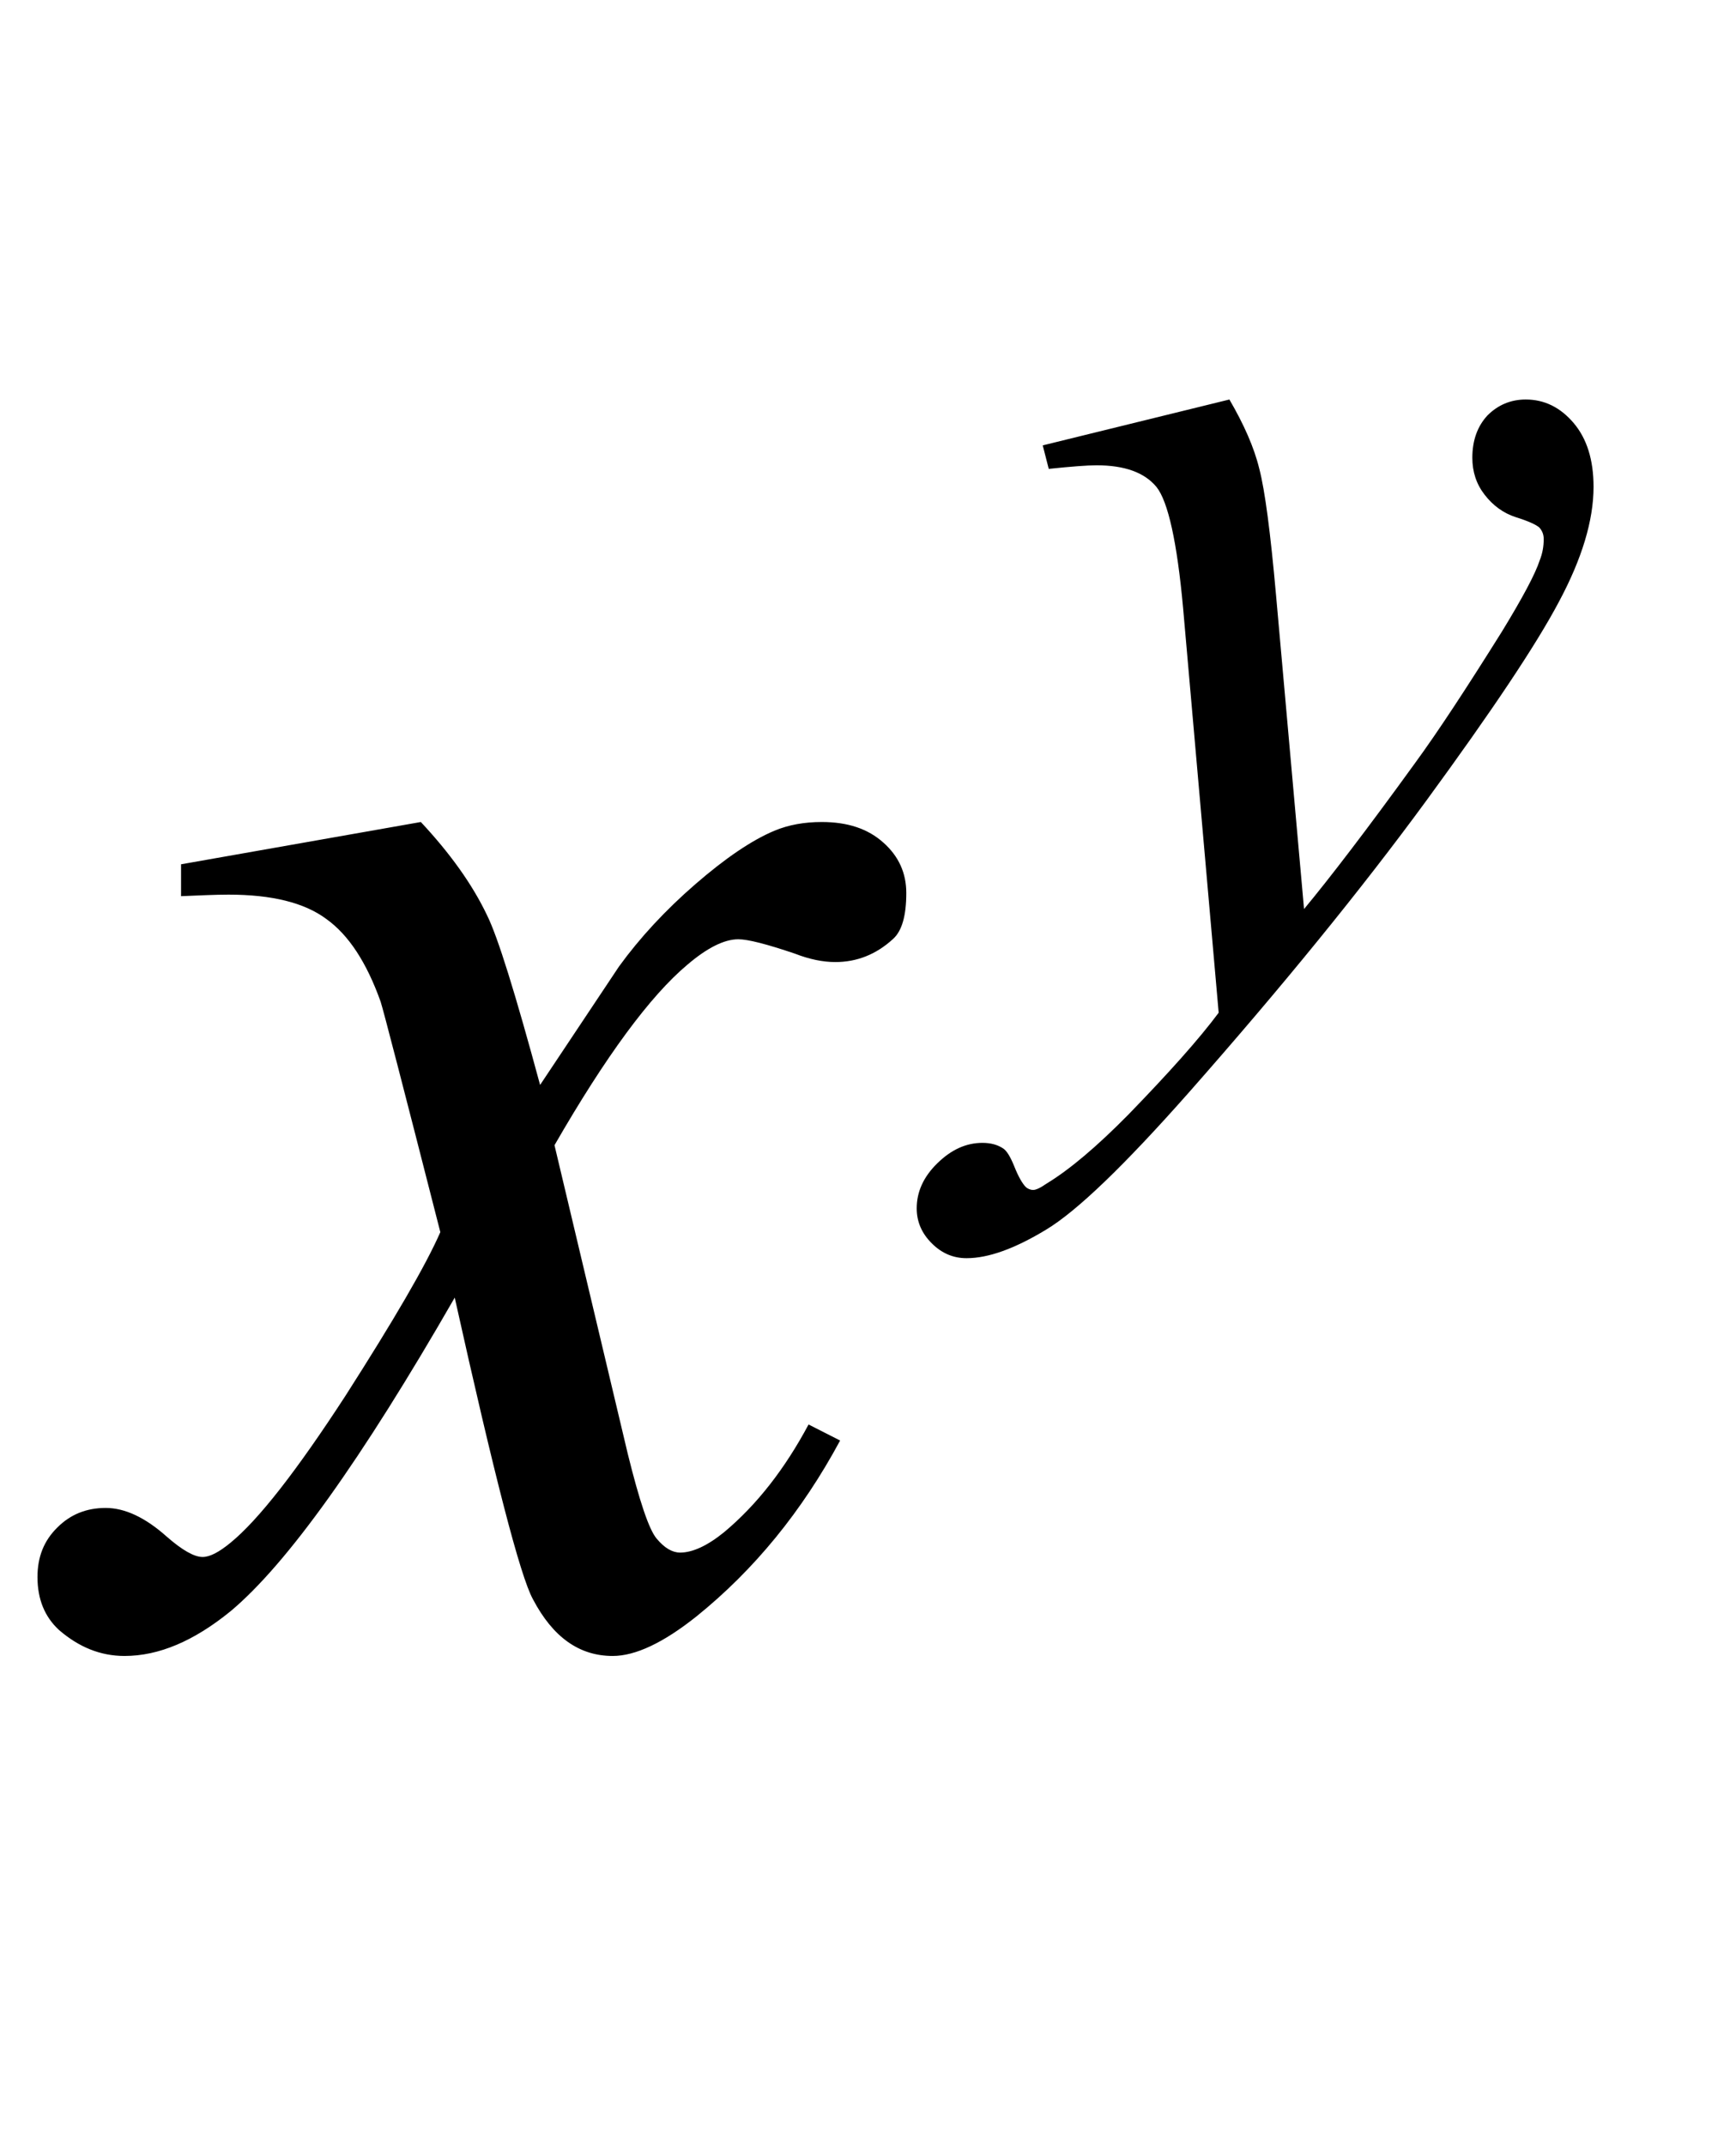<?xml version="1.0" encoding="UTF-8"?>
<svg xmlns="http://www.w3.org/2000/svg" xmlns:xlink="http://www.w3.org/1999/xlink"  viewBox="0 0 17 21" version="1.1">
<defs>
<g>
<symbol overflow="visible" id="glyph0-0">
<path style="stroke:none;" d="M 2.496 0 L 2.496 -11.25 L 11.496 -11.25 L 11.496 0 Z M 2.777 -0.281 L 11.215 -0.281 L 11.215 -10.969 L 2.777 -10.969 Z M 2.777 -0.281 "/>
</symbol>
<symbol overflow="visible" id="glyph0-1">
<path style="stroke:none;" d="M 3.121 -7.953 C 3.406 -7.648 3.625 -7.344 3.77 -7.039 C 3.875 -6.828 4.047 -6.273 4.289 -5.379 L 5.062 -6.539 C 5.266 -6.82 5.516 -7.09 5.809 -7.344 C 6.102 -7.598 6.359 -7.773 6.582 -7.867 C 6.723 -7.926 6.879 -7.953 7.047 -7.953 C 7.301 -7.953 7.5 -7.887 7.652 -7.75 C 7.801 -7.617 7.875 -7.453 7.875 -7.258 C 7.875 -7.035 7.832 -6.883 7.742 -6.805 C 7.578 -6.656 7.391 -6.582 7.18 -6.582 C 7.059 -6.582 6.926 -6.609 6.785 -6.664 C 6.508 -6.758 6.324 -6.805 6.23 -6.805 C 6.09 -6.805 5.922 -6.719 5.73 -6.555 C 5.367 -6.25 4.934 -5.664 4.43 -4.789 L 5.148 -1.766 C 5.262 -1.305 5.355 -1.027 5.43 -0.938 C 5.508 -0.844 5.586 -0.801 5.66 -0.801 C 5.781 -0.801 5.926 -0.867 6.09 -1 C 6.414 -1.27 6.688 -1.625 6.918 -2.055 L 7.227 -1.898 C 6.855 -1.207 6.387 -0.633 5.82 -0.176 C 5.496 0.082 5.223 0.211 5 0.211 C 4.672 0.211 4.414 0.027 4.219 -0.344 C 4.094 -0.57 3.84 -1.555 3.453 -3.297 C 2.539 -1.707 1.809 -0.688 1.258 -0.227 C 0.898 0.066 0.555 0.211 0.219 0.211 C -0.016 0.211 -0.227 0.125 -0.422 -0.043 C -0.562 -0.172 -0.633 -0.344 -0.633 -0.562 C -0.633 -0.758 -0.57 -0.918 -0.438 -1.047 C -0.309 -1.176 -0.152 -1.238 0.035 -1.238 C 0.223 -1.238 0.422 -1.145 0.633 -0.957 C 0.785 -0.824 0.902 -0.758 0.984 -0.758 C 1.055 -0.758 1.145 -0.805 1.258 -0.898 C 1.531 -1.121 1.906 -1.602 2.383 -2.336 C 2.855 -3.074 3.168 -3.609 3.312 -3.938 C 2.949 -5.359 2.754 -6.113 2.727 -6.195 C 2.59 -6.578 2.414 -6.848 2.195 -7.004 C 1.98 -7.164 1.66 -7.242 1.238 -7.242 C 1.105 -7.242 0.949 -7.234 0.773 -7.227 L 0.773 -7.539 Z M 3.121 -7.953 "/>
</symbol>
<symbol overflow="visible" id="glyph1-0">
<path style="stroke:none;" d="M 1.773 0 L 1.773 -7.988 L 8.164 -7.988 L 8.164 0 Z M 1.973 -0.199 L 7.961 -0.199 L 7.961 -7.789 L 1.973 -7.789 Z M 1.973 -0.199 "/>
</symbol>
<symbol overflow="visible" id="glyph1-1">
<path style="stroke:none;" d="M 2.039 -5.648 C 2.18 -5.406 2.281 -5.18 2.332 -4.969 C 2.387 -4.758 2.441 -4.348 2.496 -3.73 L 2.77 -0.66 C 3.02 -0.961 3.383 -1.434 3.855 -2.086 C 4.086 -2.402 4.367 -2.832 4.707 -3.375 C 4.91 -3.707 5.035 -3.941 5.078 -4.074 C 5.105 -4.141 5.117 -4.211 5.117 -4.281 C 5.117 -4.328 5.102 -4.363 5.074 -4.395 C 5.043 -4.422 4.969 -4.457 4.844 -4.496 C 4.723 -4.535 4.621 -4.609 4.539 -4.715 C 4.457 -4.82 4.418 -4.941 4.418 -5.078 C 4.418 -5.25 4.469 -5.387 4.566 -5.492 C 4.668 -5.594 4.793 -5.648 4.941 -5.648 C 5.125 -5.648 5.281 -5.57 5.41 -5.418 C 5.539 -5.266 5.605 -5.059 5.605 -4.793 C 5.605 -4.465 5.492 -4.09 5.266 -3.668 C 5.043 -3.246 4.609 -2.598 3.969 -1.723 C 3.328 -0.848 2.551 0.105 1.641 1.137 C 1.012 1.848 0.547 2.297 0.242 2.48 C -0.062 2.664 -0.32 2.758 -0.535 2.758 C -0.664 2.758 -0.777 2.711 -0.875 2.613 C -0.973 2.516 -1.023 2.402 -1.023 2.27 C -1.023 2.109 -0.957 1.961 -0.82 1.828 C -0.684 1.695 -0.539 1.629 -0.379 1.629 C -0.297 1.629 -0.23 1.648 -0.176 1.684 C -0.141 1.707 -0.105 1.766 -0.066 1.863 C -0.027 1.961 0.012 2.027 0.043 2.059 C 0.062 2.078 0.09 2.09 0.117 2.09 C 0.145 2.09 0.188 2.07 0.25 2.027 C 0.48 1.887 0.746 1.66 1.047 1.355 C 1.445 0.945 1.742 0.613 1.934 0.355 L 1.586 -3.602 C 1.527 -4.254 1.438 -4.652 1.324 -4.793 C 1.207 -4.934 1.012 -5.004 0.738 -5.004 C 0.648 -5.004 0.492 -4.992 0.27 -4.969 L 0.211 -5.199 Z M 2.039 -5.648 "/>
</symbol>
</g>
</defs>
<g id="surface360414">
<g style="fill:rgb(0%,0%,0%);fill-opacity:1;">
  <use xlink:href="#glyph0-1" x="1" y="16"/>
</g>
<g style="fill:rgb(0%,0%,0%);fill-opacity:1;">
  <use xlink:href="#glyph1-1" x="10" y="9.559"/>
</g>
</g>
</svg>